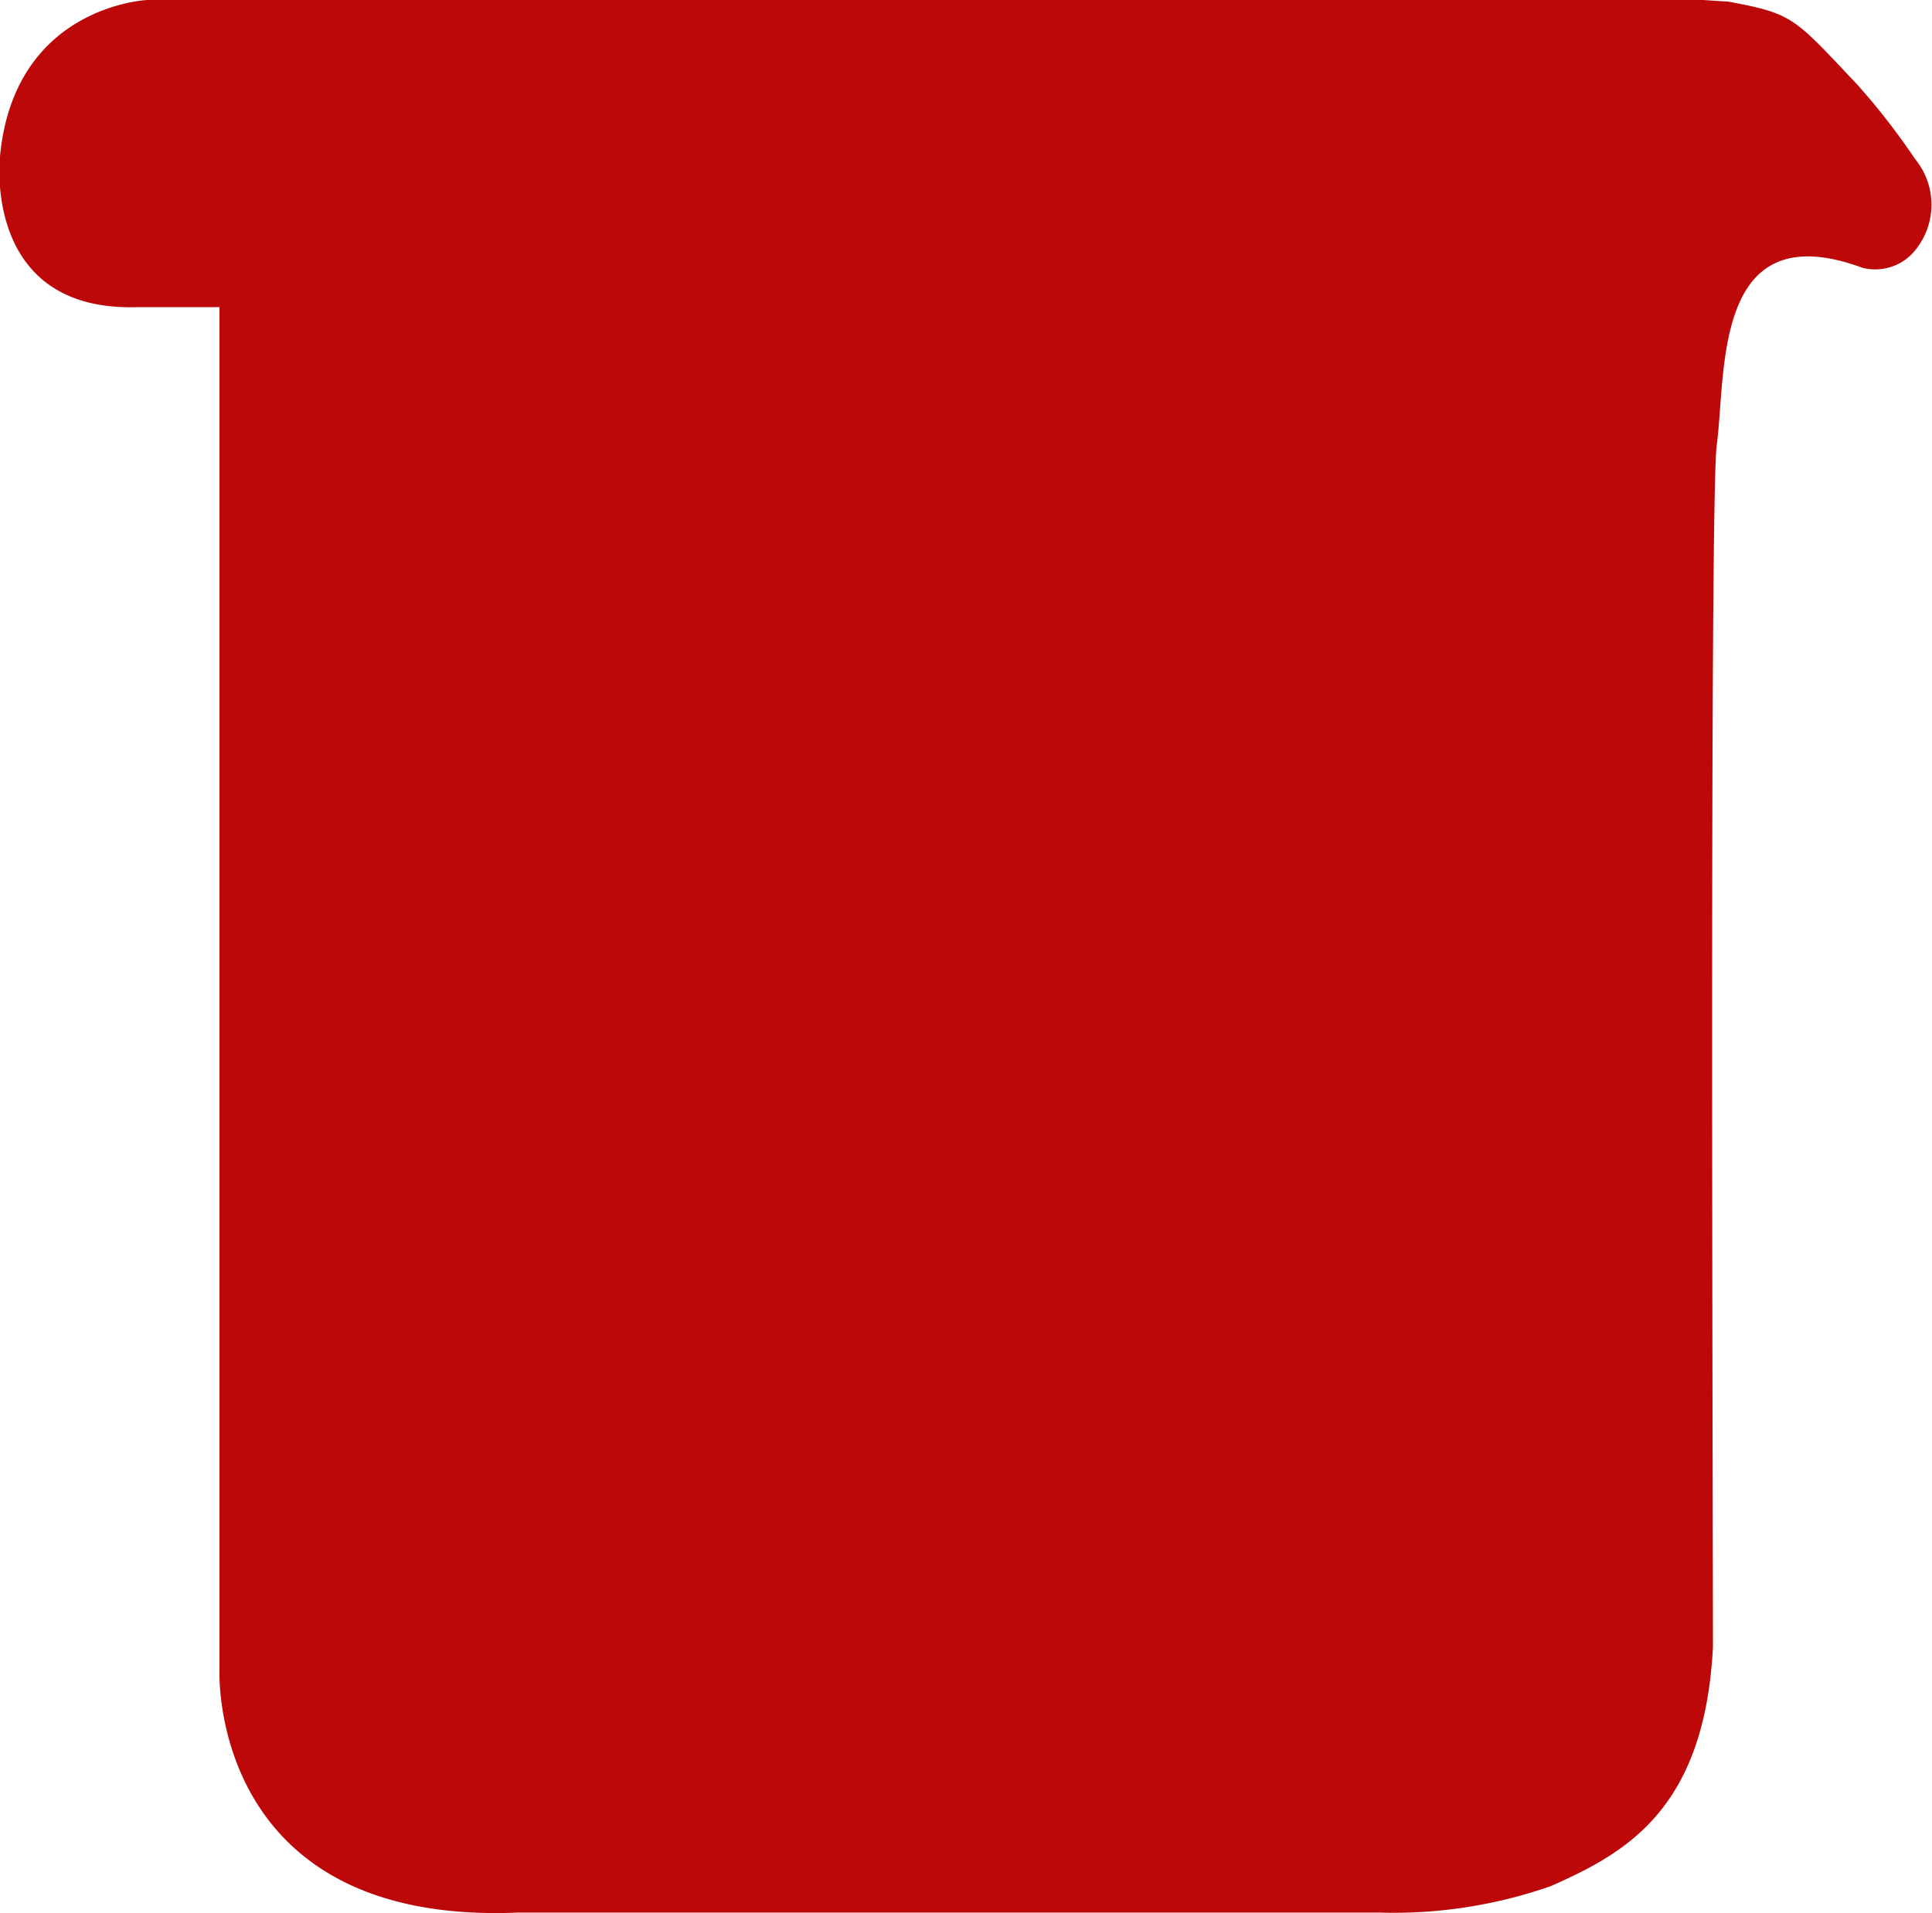 <svg xmlns="http://www.w3.org/2000/svg" viewBox="0 0 91.81 90.93"><defs><style>.cls-1{fill:#bc0808;}</style></defs><title>icon-03</title><g id="Capa_2" data-name="Capa 2"><g id="Capa_1-2" data-name="Capa 1"><path class="cls-1" d="M7,0S.68.26,0,7.43c0,0-.87,7.39,6.52,7.17h3.91V79.39S9.9,91.51,24.59,90.91h41a22.65,22.65,0,0,0,8.11-1.26c3.53-1.57,7.29-3.6,7.7-11.34,0-7.21-.16-54.63.18-57.14.46-3.45-.21-11.07,6.93-8.44a2.45,2.45,0,0,0,2.32-.63A3.42,3.42,0,0,0,91,7.55,32.66,32.66,0,0,0,88.24,4c-3-3.17-3-3.34-6.09-3.92L80.93,0,7,0"/></g></g></svg>
